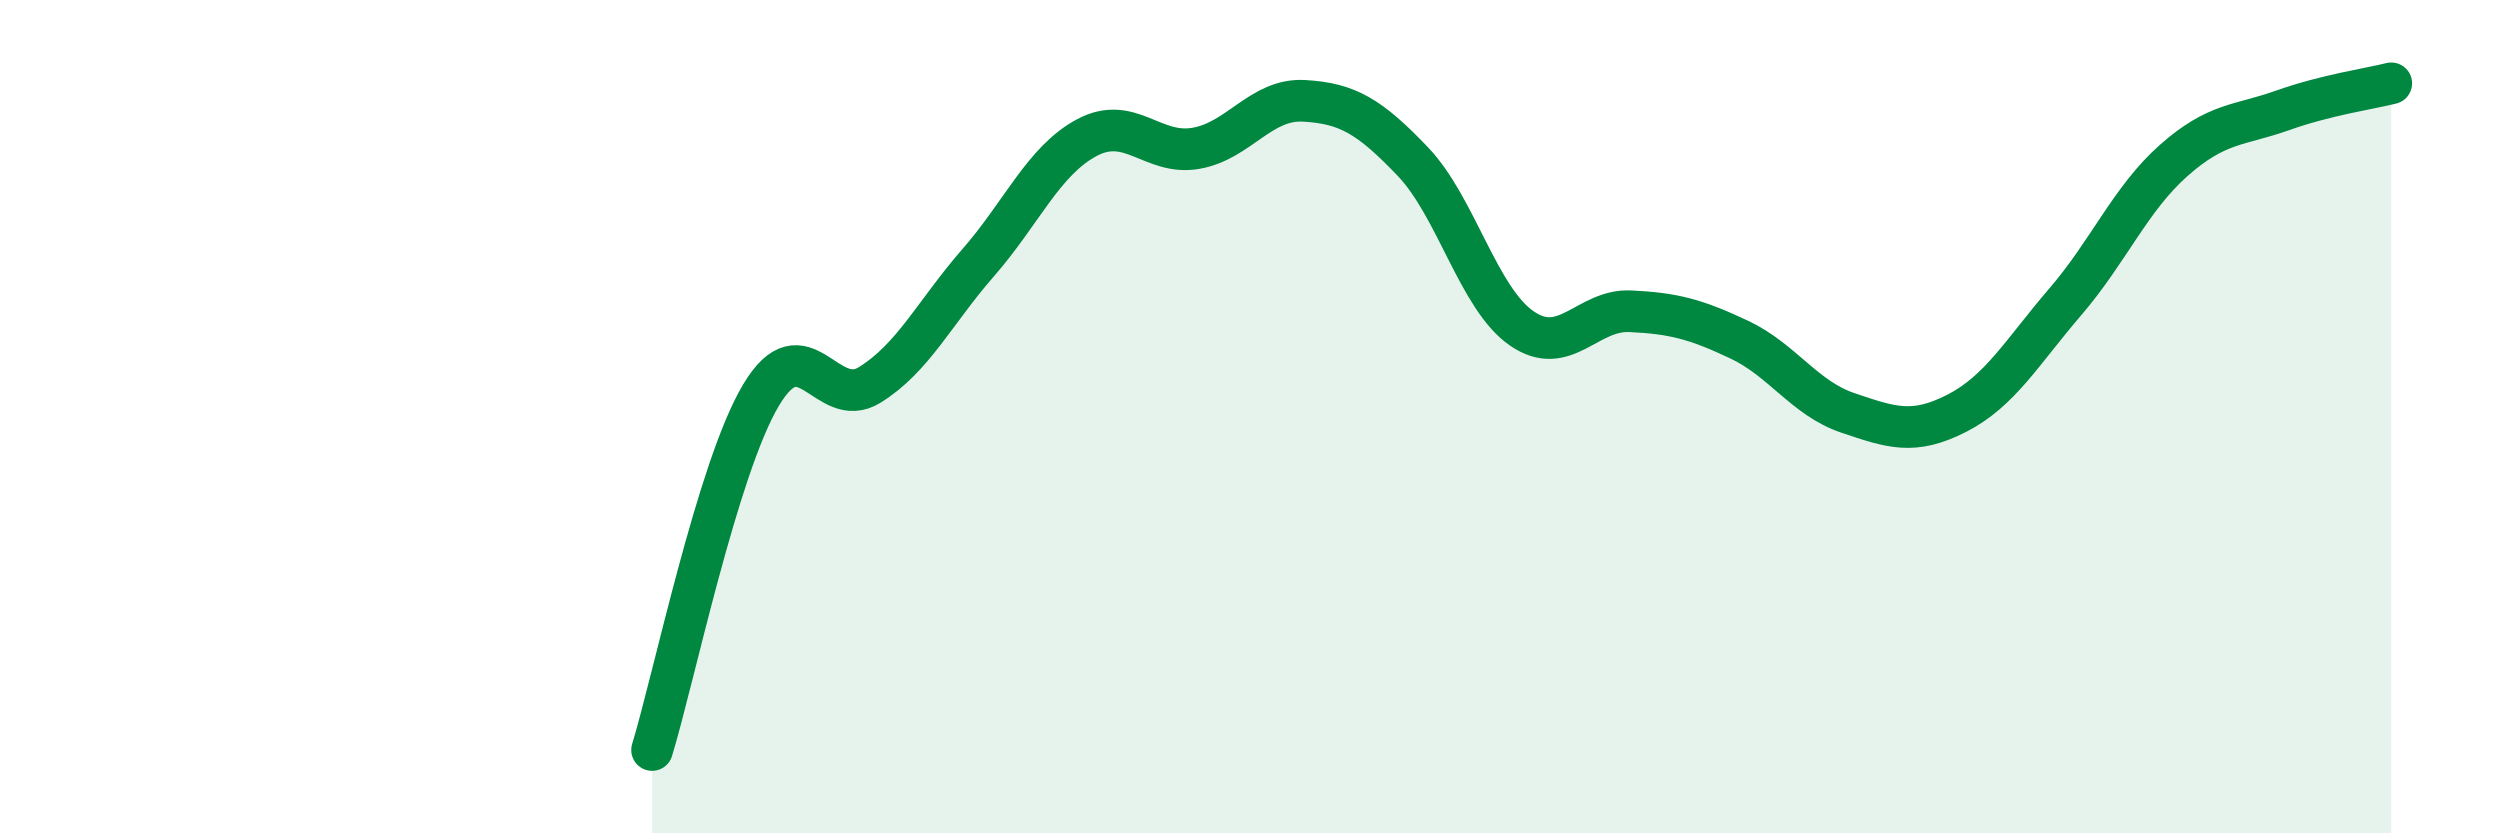 
    <svg width="60" height="20" viewBox="0 0 60 20" xmlns="http://www.w3.org/2000/svg">
      <path
        d="M 15.65,18 C 16.17,16.3 17.22,11.24 18.26,9.49 C 19.3,7.74 19.83,9.88 20.87,9.24 C 21.91,8.6 22.44,7.49 23.48,6.3 C 24.52,5.11 25.05,3.85 26.09,3.3 C 27.13,2.75 27.66,3.74 28.7,3.56 C 29.74,3.38 30.26,2.36 31.3,2.42 C 32.34,2.48 32.87,2.79 33.91,3.88 C 34.95,4.97 35.48,7.16 36.52,7.88 C 37.56,8.6 38.09,7.42 39.13,7.47 C 40.17,7.52 40.7,7.66 41.74,8.15 C 42.78,8.64 43.31,9.56 44.35,9.91 C 45.39,10.26 45.92,10.45 46.96,9.92 C 48,9.39 48.53,8.45 49.57,7.24 C 50.61,6.03 51.13,4.77 52.17,3.85 C 53.21,2.93 53.74,3.02 54.78,2.65 C 55.82,2.28 56.87,2.13 57.39,2L57.39 20L15.65 20Z"
        fill="#008740"
        opacity="0.1"
        stroke-linecap="round"
        stroke-linejoin="round"
      />
      <path
        d="M 15.65,18 C 16.17,16.3 17.22,11.24 18.26,9.49 C 19.3,7.74 19.83,9.88 20.87,9.24 C 21.91,8.6 22.44,7.49 23.48,6.3 C 24.52,5.11 25.05,3.85 26.09,3.3 C 27.13,2.75 27.66,3.74 28.7,3.56 C 29.74,3.38 30.26,2.36 31.3,2.42 C 32.34,2.48 32.87,2.79 33.91,3.88 C 34.95,4.97 35.48,7.16 36.52,7.88 C 37.56,8.6 38.09,7.42 39.13,7.47 C 40.17,7.52 40.7,7.66 41.74,8.15 C 42.78,8.64 43.31,9.56 44.35,9.91 C 45.39,10.26 45.92,10.45 46.96,9.92 C 48,9.39 48.53,8.45 49.57,7.24 C 50.61,6.03 51.13,4.77 52.17,3.85 C 53.21,2.93 53.74,3.02 54.78,2.65 C 55.82,2.28 56.87,2.13 57.39,2"
        stroke="#008740"
        stroke-width="1"
        fill="none"
        stroke-linecap="round"
        stroke-linejoin="round"
      />
    </svg>
  